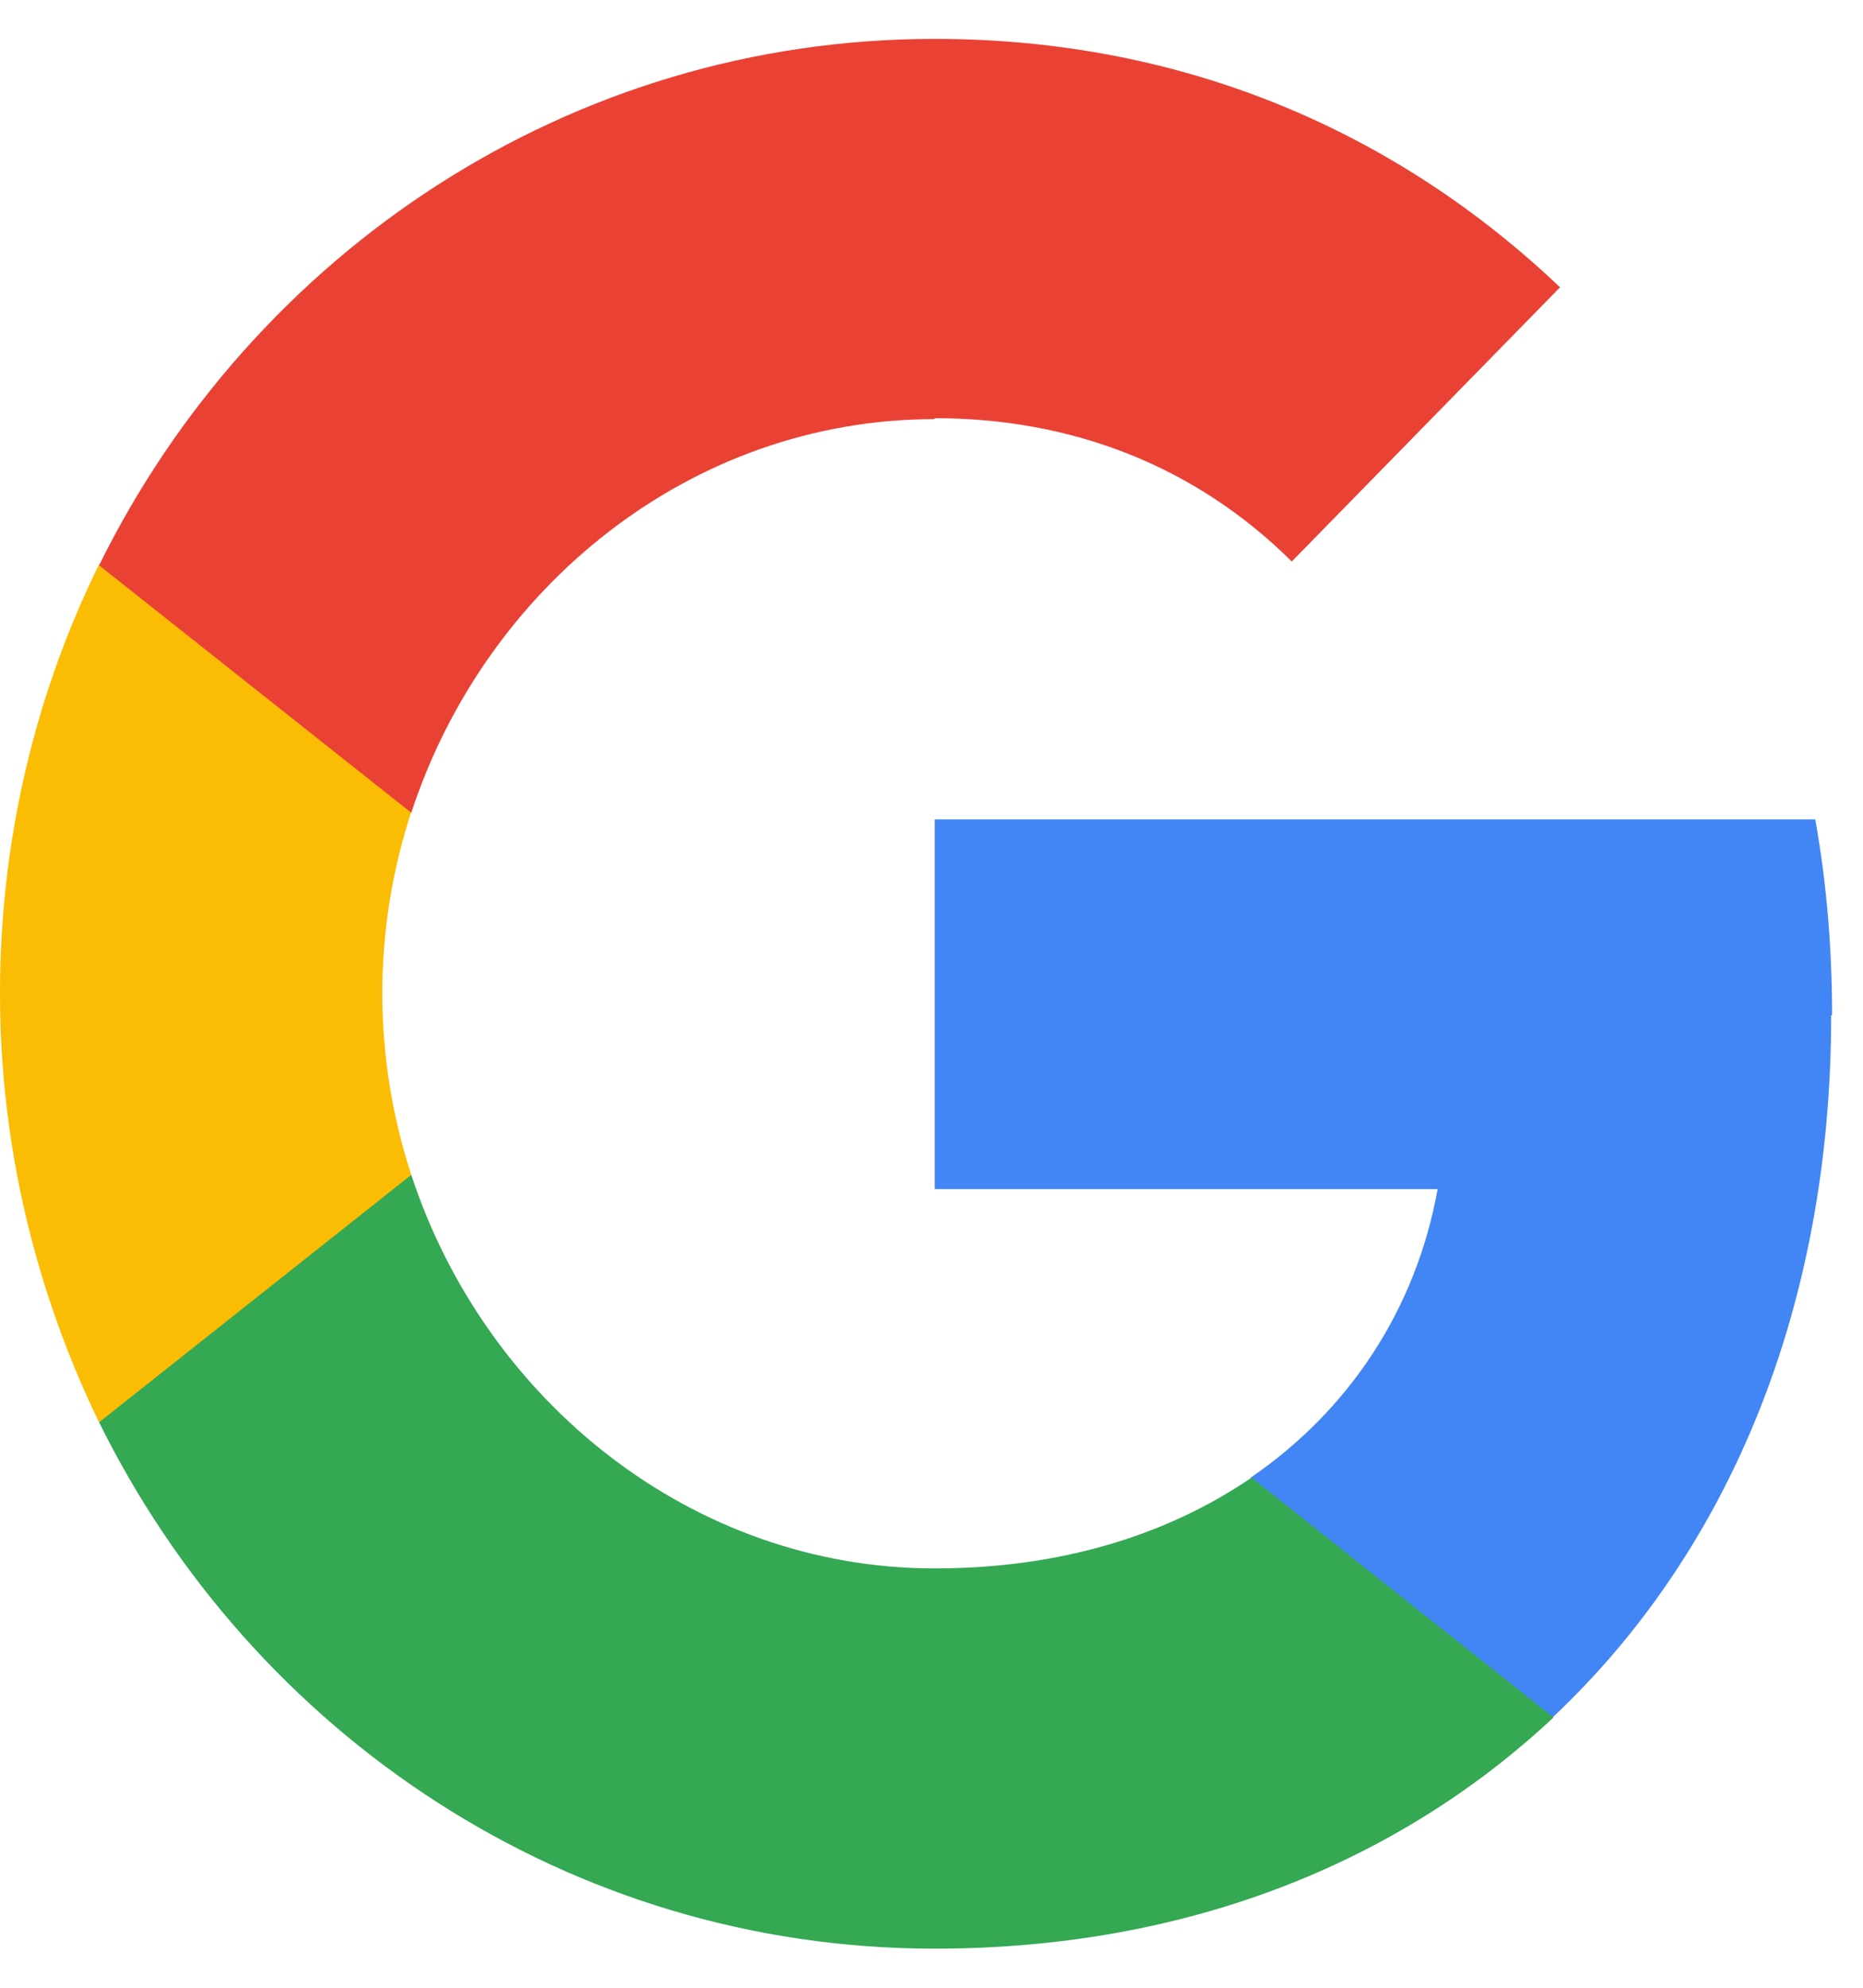 <svg width="45" height="48" viewBox="0 0 45 48" fill="none" xmlns="http://www.w3.org/2000/svg">
<path d="M44.253 24.517C44.253 22.878 44.118 21.31 43.847 19.787H22.578V28.715H34.725C34.206 31.599 32.603 34.044 30.209 35.682V41.473H37.502C41.77 37.459 44.231 31.553 44.231 24.517H44.253Z" fill="#4285F4"/>
<path d="M22.577 47.056C28.674 47.056 33.776 44.98 37.524 41.473L30.231 35.682C28.199 37.067 25.625 37.874 22.577 37.874C16.707 37.874 11.717 33.814 9.934 28.369H2.393V34.344C6.118 41.888 13.749 47.056 22.577 47.056Z" fill="#34A853"/>
<path d="M9.934 28.371C9.483 26.986 9.234 25.51 9.234 23.987C9.234 22.465 9.483 20.988 9.934 19.604V13.629H2.393C0.858 16.743 0 20.273 0 23.987C0 27.702 0.881 31.231 2.393 34.346L9.934 28.371Z" fill="#FBBC04"/>
<path d="M22.577 10.098C25.896 10.098 28.877 11.252 31.202 13.559L37.682 6.938C33.776 3.223 28.651 0.939 22.577 0.939C13.749 0.939 6.118 6.107 2.393 13.651L9.934 19.626C11.717 14.182 16.684 10.121 22.577 10.121V10.098Z" fill="#E94235"/>
</svg>
